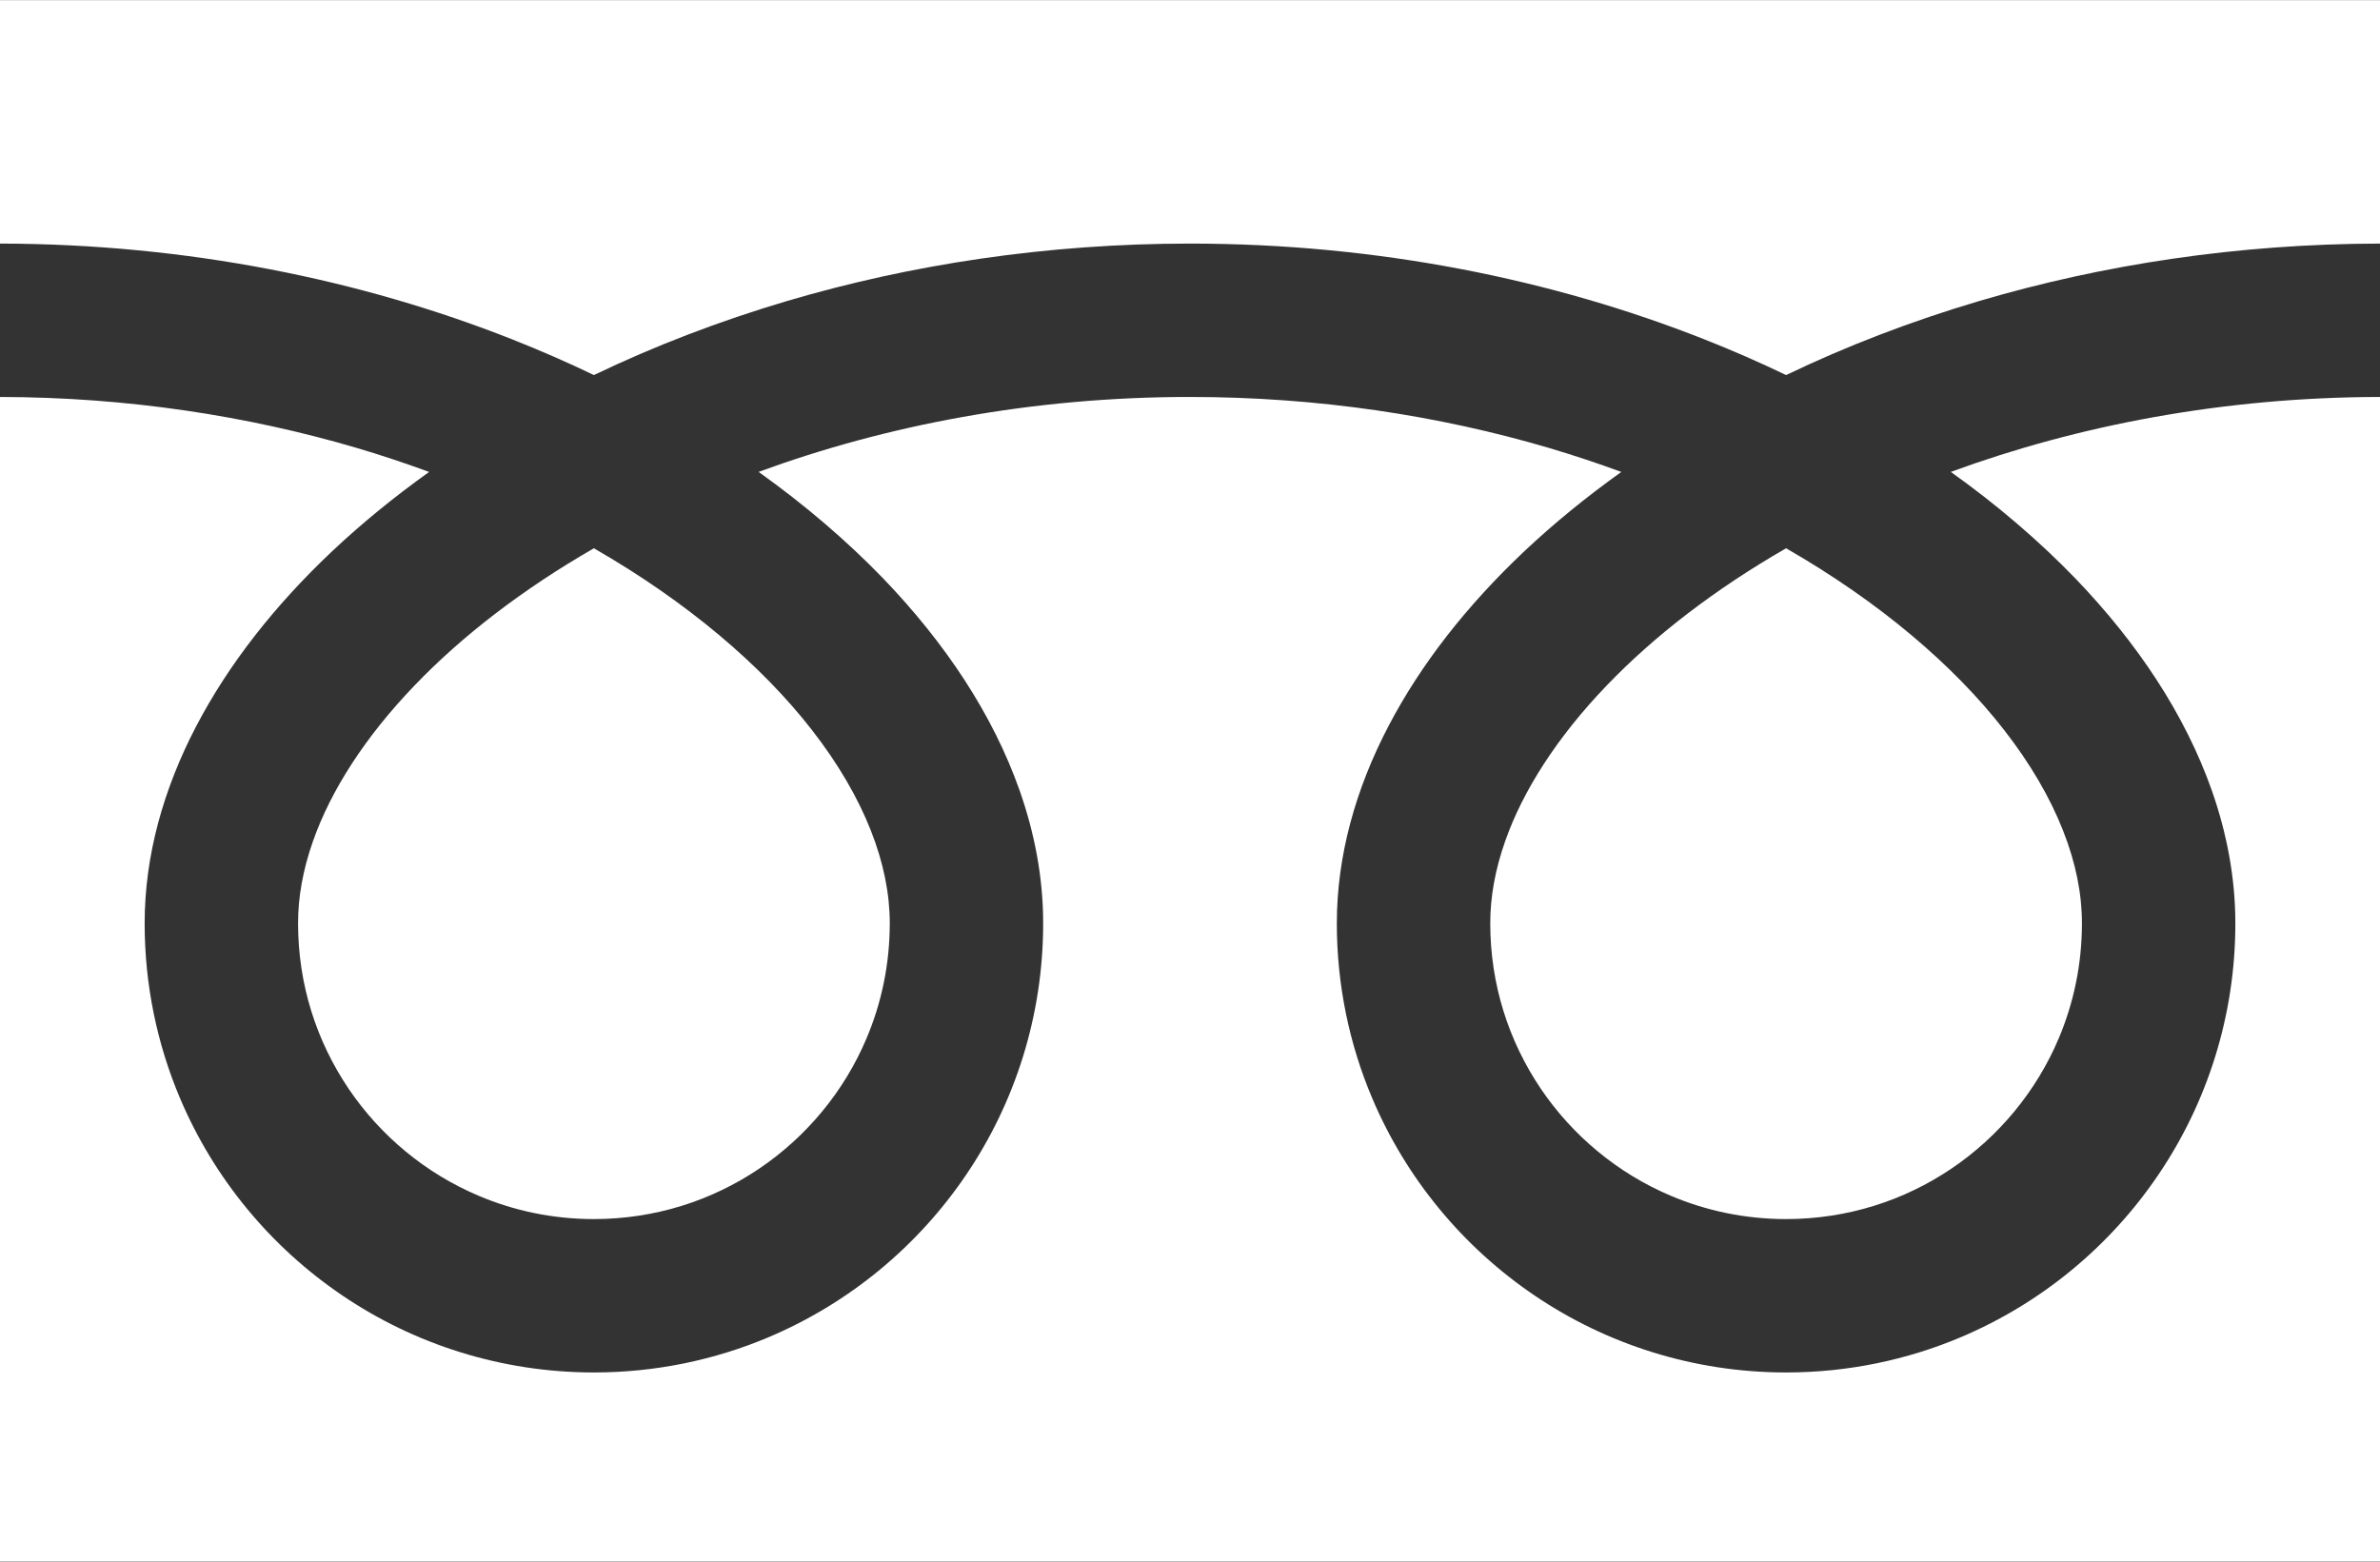 <?xml version="1.0" encoding="UTF-8"?>
<svg xmlns="http://www.w3.org/2000/svg" width="512" height="336" viewBox="0 0 512 336" fill="none">
  <rect x="0" y="0" width="512" height="336" fill="#333333" stroke="none"/>
  <path d="M0 0.032V52.409C40.301 52.47 77.768 60.211 110.13 72.993C116.192 75.388 122.071 77.958 127.766 80.696C140.72 74.47 154.665 69.099 169.448 64.724C195.965 56.906 225.159 52.409 255.998 52.409C296.483 52.409 334.115 60.165 366.603 72.993C372.665 75.388 378.548 77.958 384.235 80.696C397.193 74.47 411.138 69.099 425.921 64.724C452.304 56.952 481.334 52.454 512.001 52.409V0.032H0Z" fill="white"></path>
  <path d="M320.59 198.652C320.598 211.885 324.583 224.033 331.449 234.222C338.314 244.388 348.067 252.482 359.465 257.293C367.073 260.513 375.403 262.288 384.234 262.296C397.476 262.28 409.63 258.303 419.808 251.434C429.975 244.564 438.068 234.819 442.887 223.414C446.1 215.81 447.878 207.48 447.882 198.653C447.882 192.342 446.567 185.649 443.793 178.642C441.028 171.635 436.798 164.322 431.129 157.055C420.332 143.164 404.287 129.479 384.23 117.966C368.855 126.809 355.816 136.891 345.722 147.409C334.971 158.569 327.597 170.167 323.807 180.96C321.63 187.146 320.59 193.037 320.59 198.652Z" fill="white"></path>
  <path d="M446.535 124.528C459.883 138.435 470.023 153.695 475.787 169.981C479.065 179.275 480.882 188.921 480.882 198.652C480.894 218.602 474.786 237.282 464.367 252.688C453.952 268.11 439.227 280.341 421.859 287.693C410.289 292.589 397.537 295.296 384.235 295.296C364.278 295.296 345.589 289.2 330.183 278.773C314.77 268.354 302.538 253.637 295.191 236.272C290.291 224.698 287.583 211.946 287.587 198.652C287.587 184.049 291.668 169.691 298.671 156.281C305.685 142.841 315.623 130.227 327.862 118.661C334.226 112.663 341.225 106.95 348.786 101.541C343.734 99.69 338.547 97.954 333.219 96.377C309.705 89.447 283.616 85.409 255.997 85.409C222.121 85.393 190.541 91.497 163.198 101.533C173.188 108.663 182.196 116.373 190.066 124.528C203.407 138.435 213.55 153.695 219.314 169.981C222.596 179.275 224.413 188.921 224.413 198.652C224.417 218.602 218.317 237.282 207.894 252.688C197.475 268.11 182.754 280.341 165.39 287.693C153.816 292.589 141.064 295.296 127.766 295.296C107.805 295.296 89.12 289.2 73.714 278.773C58.297 268.354 46.066 253.637 38.718 236.272C33.818 224.698 31.114 211.946 31.118 198.652C31.118 184.049 35.195 169.691 42.194 156.281C49.212 142.841 59.15 130.227 71.393 118.661C77.753 112.663 84.752 106.95 92.314 101.541C87.257 99.69 82.078 97.954 76.747 96.377C53.367 89.493 27.446 85.454 0 85.409V335.968H512V85.409C478.304 85.454 446.888 91.544 419.671 101.533C429.66 108.663 438.668 116.374 446.535 124.528Z" fill="white"></path>
  <path d="M64.118 198.652C64.126 211.885 68.111 224.033 74.977 234.222C81.842 244.388 91.595 252.482 102.997 257.293C110.601 260.513 118.931 262.288 127.766 262.296C141 262.28 153.158 258.303 163.336 251.434C173.506 244.564 181.596 234.819 186.414 223.414C189.631 215.81 191.409 207.48 191.413 198.653C191.413 192.342 190.09 185.649 187.324 178.642C184.555 171.635 180.325 164.322 174.661 157.055C163.859 143.164 147.811 129.479 127.758 117.966C112.382 126.809 99.344 136.891 89.254 147.409C78.503 158.569 71.129 170.167 67.339 180.96C65.159 187.146 64.118 193.037 64.118 198.652Z" fill="white"></path>
</svg>
